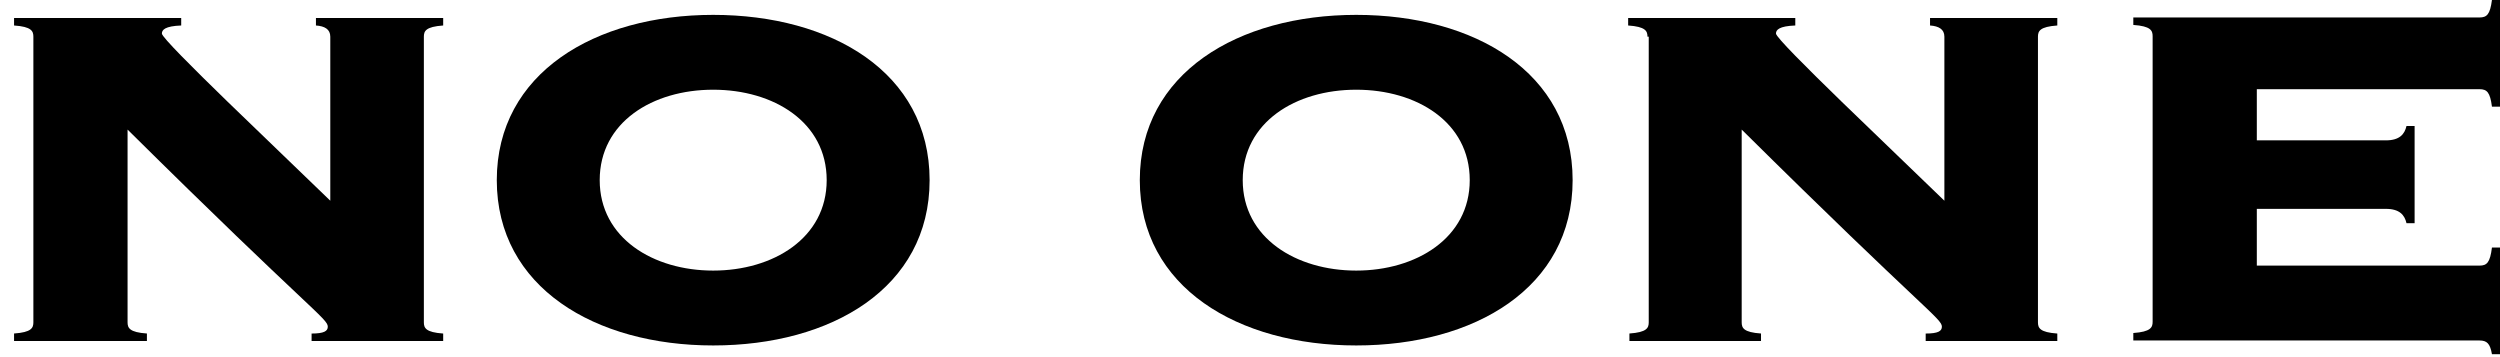 <?xml version="1.0" encoding="UTF-8"?> <svg xmlns="http://www.w3.org/2000/svg" width="77" height="11" viewBox="0 0 77 11" fill="none"><path d="M1.028 1.13C1.028 0.957 0.97 0.822 0.433 0.785V0.554H5.581V0.785C5.082 0.804 4.986 0.919 4.986 1.034C4.986 1.246 8.674 4.722 10.173 6.182V1.13C10.173 0.9 10 0.804 9.731 0.785V0.554H13.65V0.785C13.112 0.823 13.055 0.957 13.055 1.13V9.928C13.055 10.101 13.112 10.235 13.65 10.273V10.503H9.597V10.273C9.981 10.273 10.096 10.197 10.096 10.062C10.096 9.812 9.558 9.563 3.929 3.991V9.927C3.929 10.1 3.987 10.235 4.525 10.272V10.502H0.433V10.272C0.97 10.234 1.028 10.1 1.028 9.927V1.129V1.13Z" fill="black"></path><path d="M21.966 2.763C23.829 2.763 25.462 3.762 25.462 5.548C25.462 7.335 23.81 8.334 21.966 8.334C20.123 8.334 18.471 7.335 18.471 5.548C18.471 3.762 20.103 2.763 21.966 2.763ZM21.966 0.458C18.336 0.458 15.301 2.245 15.301 5.549C15.301 8.854 18.336 10.64 21.966 10.64C25.597 10.64 28.632 8.873 28.632 5.549C28.632 2.225 25.597 0.458 21.966 0.458Z" fill="black"></path><path d="M41.772 2.763C43.635 2.763 45.268 3.762 45.268 5.548C45.268 7.335 43.615 8.334 41.772 8.334C39.928 8.334 38.276 7.335 38.276 5.548C38.276 3.762 39.909 2.763 41.772 2.763ZM41.772 0.458C38.141 0.458 35.106 2.245 35.106 5.549C35.106 8.854 38.141 10.64 41.772 10.64C45.403 10.64 48.437 8.873 48.437 5.549C48.437 2.226 45.403 0.458 41.772 0.458Z" fill="black"></path><path d="M50.742 1.13C50.742 0.957 50.685 0.822 50.147 0.785V0.554H55.295V0.785C54.796 0.804 54.7 0.919 54.7 1.034C54.7 1.246 58.388 4.722 59.887 6.182V1.13C59.887 0.9 59.714 0.804 59.445 0.785V0.554H63.365V0.785C62.827 0.823 62.769 0.957 62.769 1.13V9.928C62.769 10.101 62.827 10.235 63.365 10.273V10.503H59.311V10.273C59.696 10.273 59.81 10.197 59.81 10.062C59.81 9.812 59.273 9.563 53.644 3.991V9.927C53.644 10.1 53.701 10.235 54.239 10.272V10.502H50.186V10.272C50.724 10.234 50.781 10.1 50.781 9.927V1.129H50.742V1.13Z" fill="black"></path><path d="M74.37 6.874H74.12C74.063 6.625 73.909 6.433 73.486 6.433H69.51V8.181H76.368C76.598 8.181 76.694 8.085 76.752 7.624H77.001V10.909H76.752C76.695 10.583 76.599 10.487 76.368 10.487H65.706V10.257C66.244 10.218 66.301 10.084 66.301 9.911V1.114C66.301 0.941 66.244 0.806 65.706 0.768V0.538H76.368C76.598 0.538 76.694 0.442 76.752 0H77.001V3.285H76.752C76.695 2.843 76.599 2.747 76.368 2.747H69.51V4.323H73.486C73.909 4.323 74.063 4.131 74.12 3.881H74.37V6.878V6.874Z" fill="black"></path></svg> 